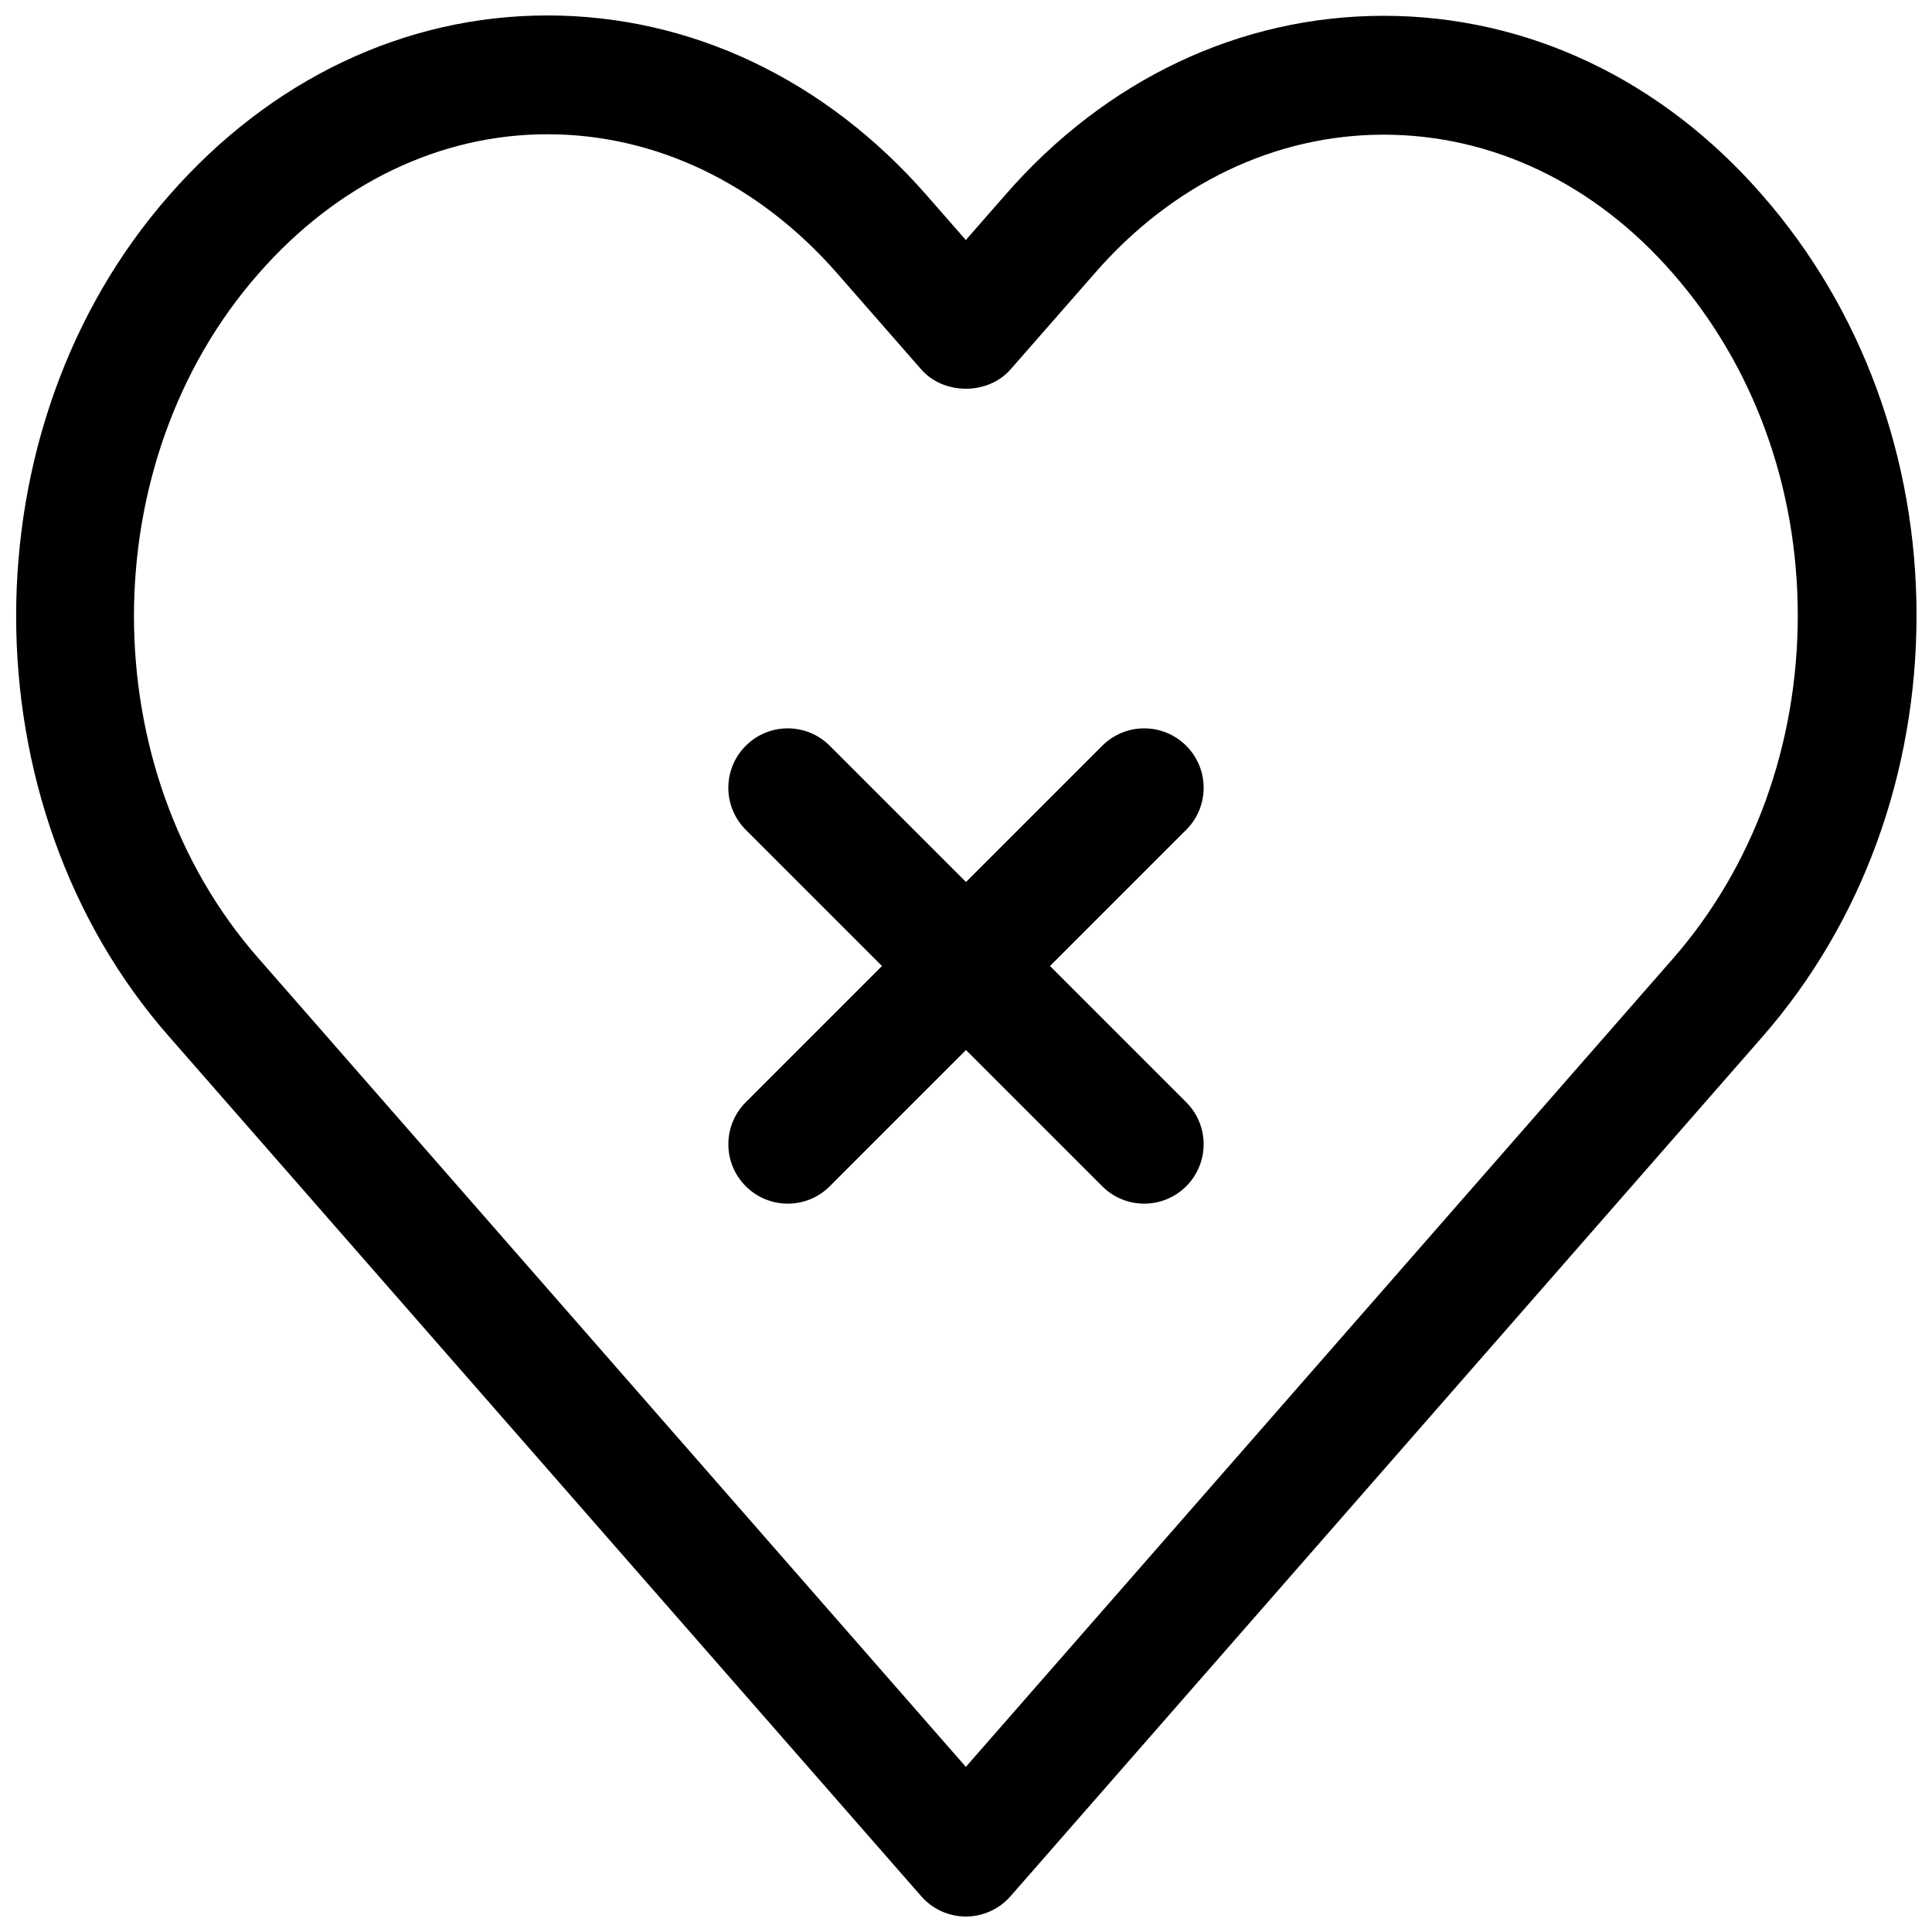 <?xml version="1.0" encoding="UTF-8"?>
<!-- Uploaded to: ICON Repo, www.iconrepo.com, Generator: ICON Repo Mixer Tools -->
<svg width="800px" height="800px" version="1.1" viewBox="144 144 512 512" xmlns="http://www.w3.org/2000/svg">
 <defs>
  <clipPath id="a">
   <path d="m148.09 148.09h503.81v503.81h-503.81z"/>
  </clipPath>
 </defs>
 <g clip-path="url(#a)">
  <path d="m399.97 651.9c-4.551 0-8.863-1.969-11.84-5.383l-199.26-227.74c-54.129-61.48-54.129-161.58 0.031-223.09 26.844-30.668 62.426-47.594 100.16-47.594 37.941 0 73.637 16.926 100.5 47.641l10.391 11.871 10.391-11.871c26.641-30.652 62.301-47.547 100.35-47.547 38.039 0 73.684 16.879 100.35 47.547 26.34 30.102 40.855 69.652 40.855 111.34 0 41.926-14.516 81.602-40.855 111.7l-199.24 227.74c-2.973 3.414-7.305 5.383-11.836 5.383zm-110.9-472.32c-28.512 0-55.688 13.098-76.5 36.871-44.082 50.082-44.082 131.51-0.031 181.56l187.42 214.23 187.39-214.2c21.316-24.371 33.078-56.68 33.078-90.969 0-34.055-11.746-66.234-33.078-90.605l-0.031-0.031c-20.609-23.695-47.816-36.746-76.609-36.746-28.797 0-56.016 13.051-76.609 36.746l-22.285 25.445c-5.969 6.848-17.727 6.848-23.695 0l-22.246-25.426c-20.797-23.777-48.082-36.875-76.797-36.875z"/>
 </g>
 <path d="m352.77 462.98c-4.031 0-8.062-1.543-11.133-4.613-6.156-6.156-6.156-16.105 0-22.262l94.465-94.465c6.156-6.156 16.105-6.156 22.262 0s6.156 16.105 0 22.262l-94.465 94.465c-3.066 3.07-7.098 4.613-11.129 4.613z"/>
 <path d="m447.23 462.98c-4.031 0-8.062-1.543-11.133-4.613l-94.465-94.465c-6.156-6.156-6.156-16.105 0-22.262s16.105-6.156 22.262 0l94.465 94.465c6.156 6.156 6.156 16.105 0 22.262-3.066 3.07-7.098 4.613-11.129 4.613z"/>
</svg>